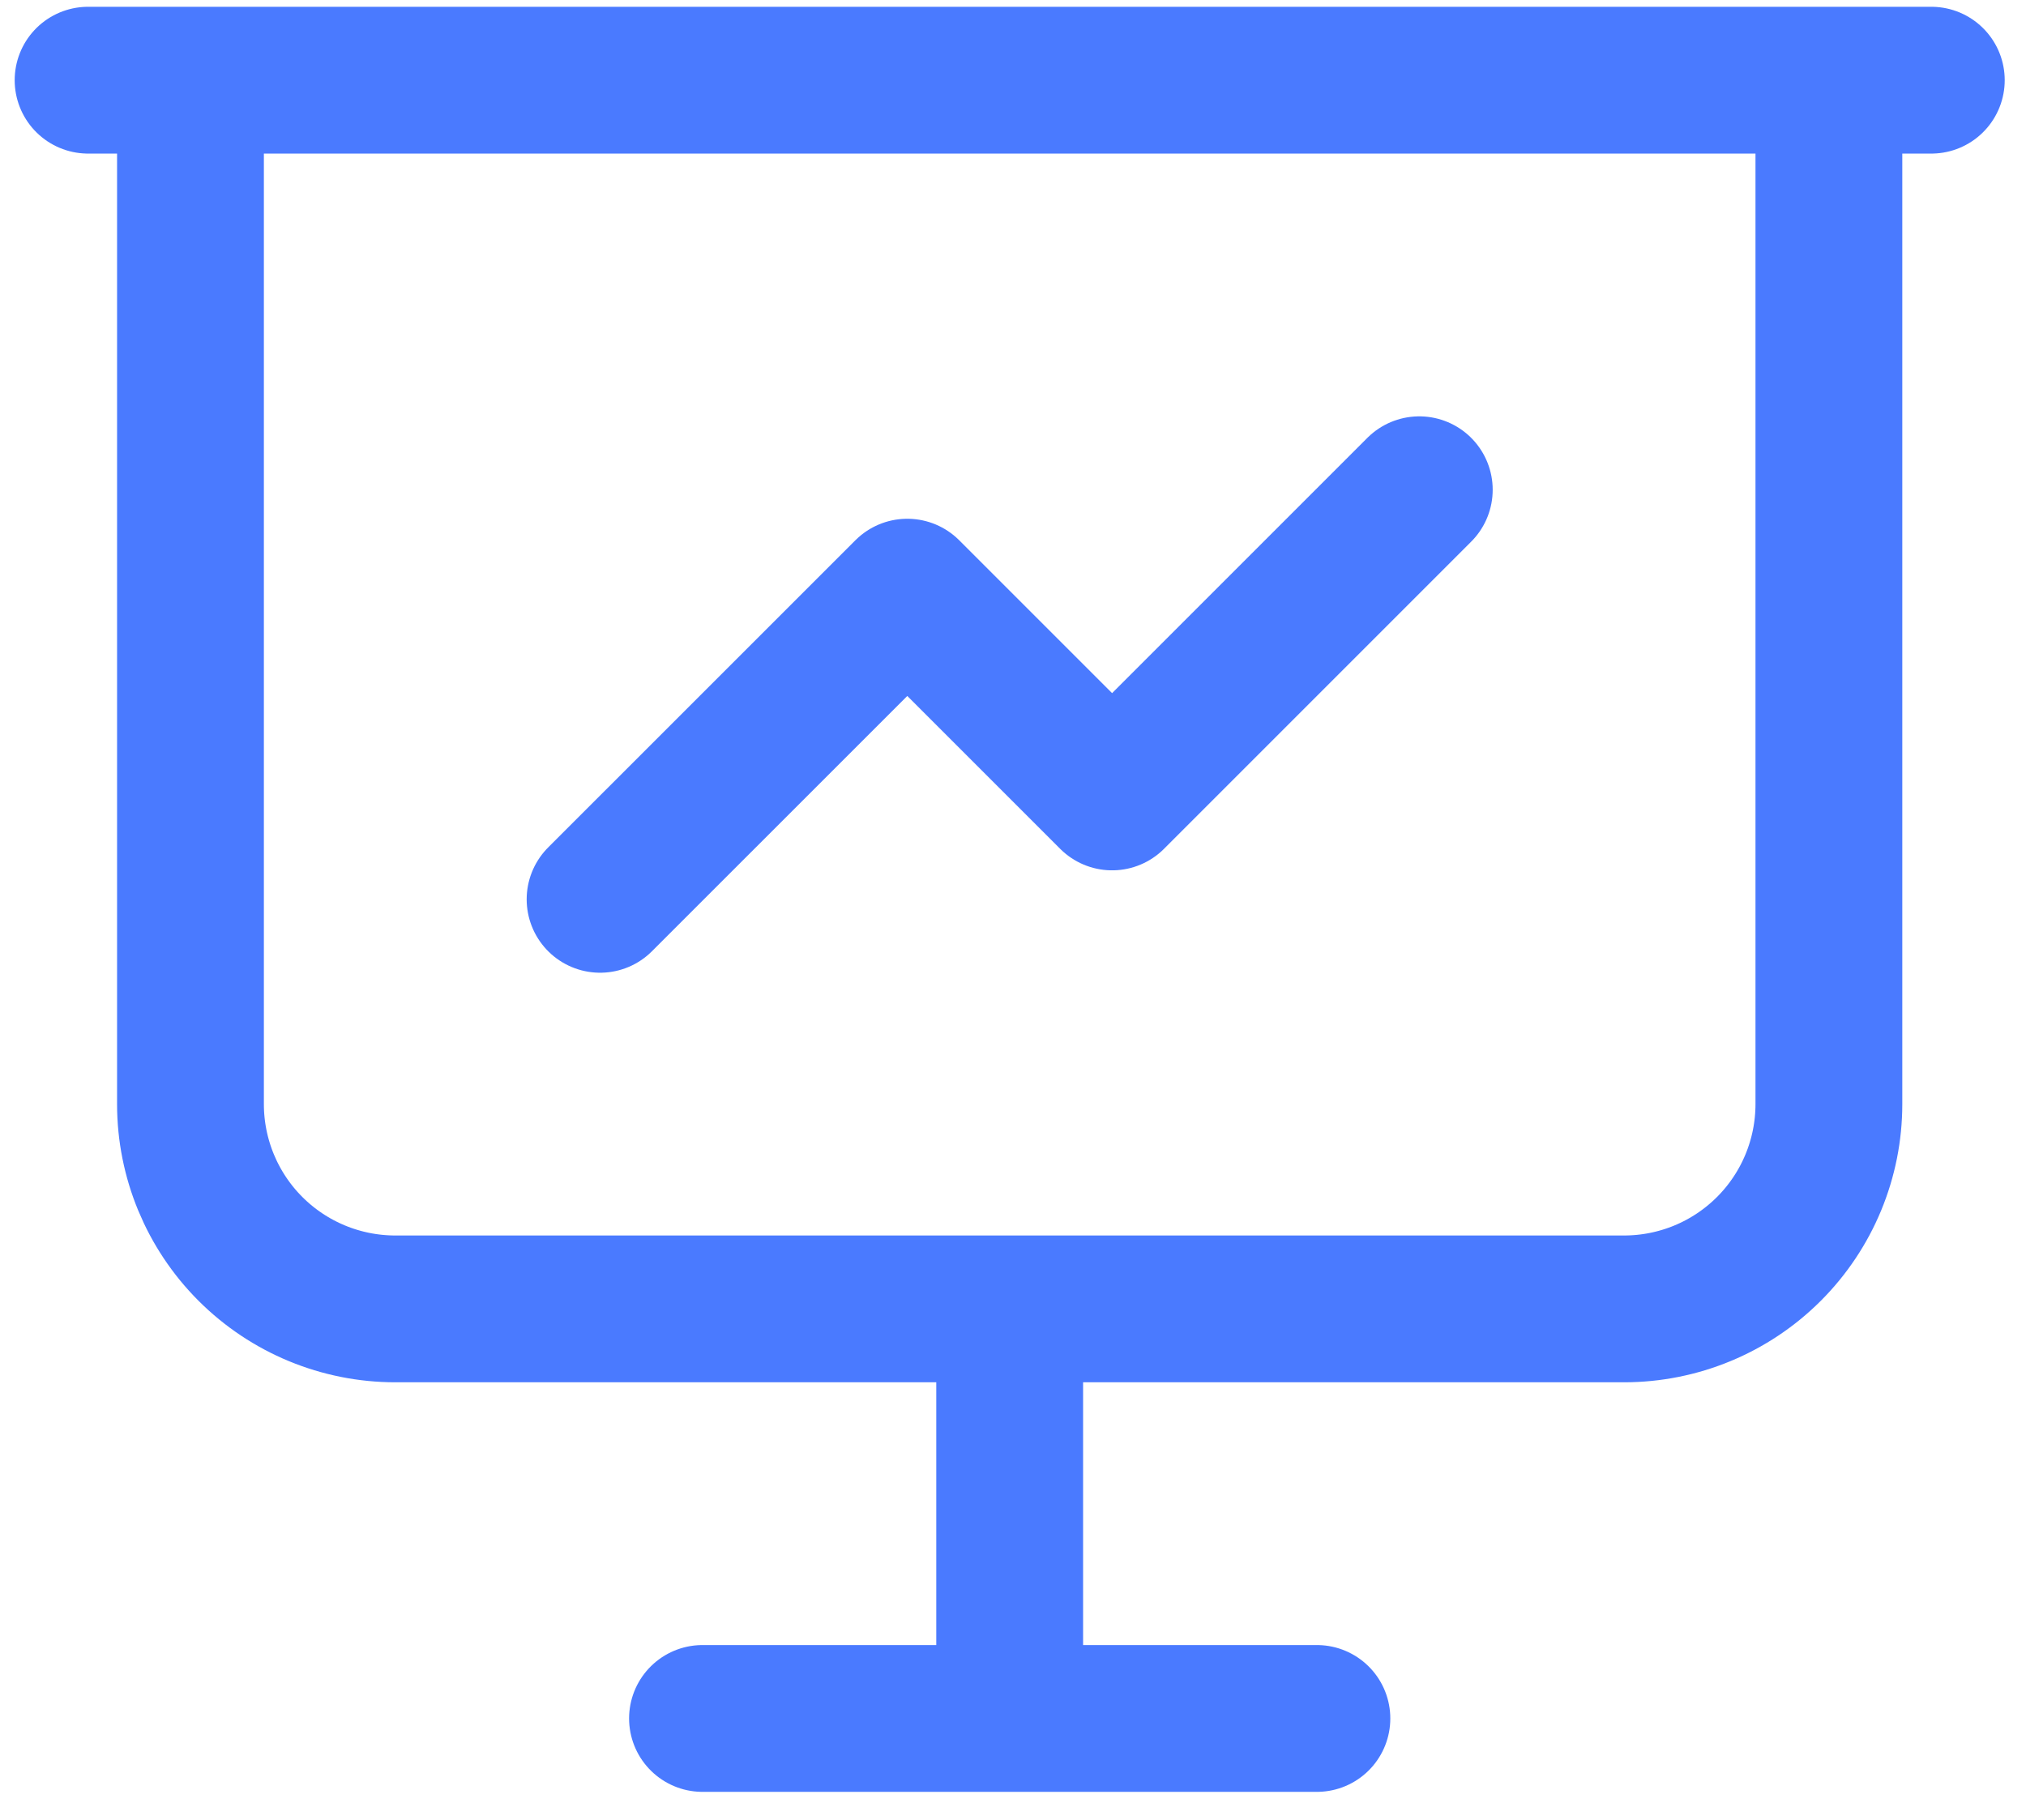 <svg width="69" height="62" viewBox="0 0 69 62" fill="none" xmlns="http://www.w3.org/2000/svg">
<path d="M3 2.731H65.775M6.487 2.731V37.606C6.487 39.456 7.222 41.23 8.53 42.538C9.838 43.846 11.613 44.581 13.463 44.581H55.312C57.162 44.581 58.936 43.846 60.244 42.538C61.552 41.23 62.287 39.456 62.287 37.606V2.731M34.387 44.581V58.531M23.925 58.531H44.85" stroke="#4A7AFF" stroke-width="5" stroke-linecap="round" stroke-linejoin="round"/>
<path d="M20.437 30.631L30.9 20.169L37.875 27.144L48.337 16.681" stroke="#4A7AFF" stroke-width="5" stroke-linecap="round" stroke-linejoin="round"/>
</svg>
